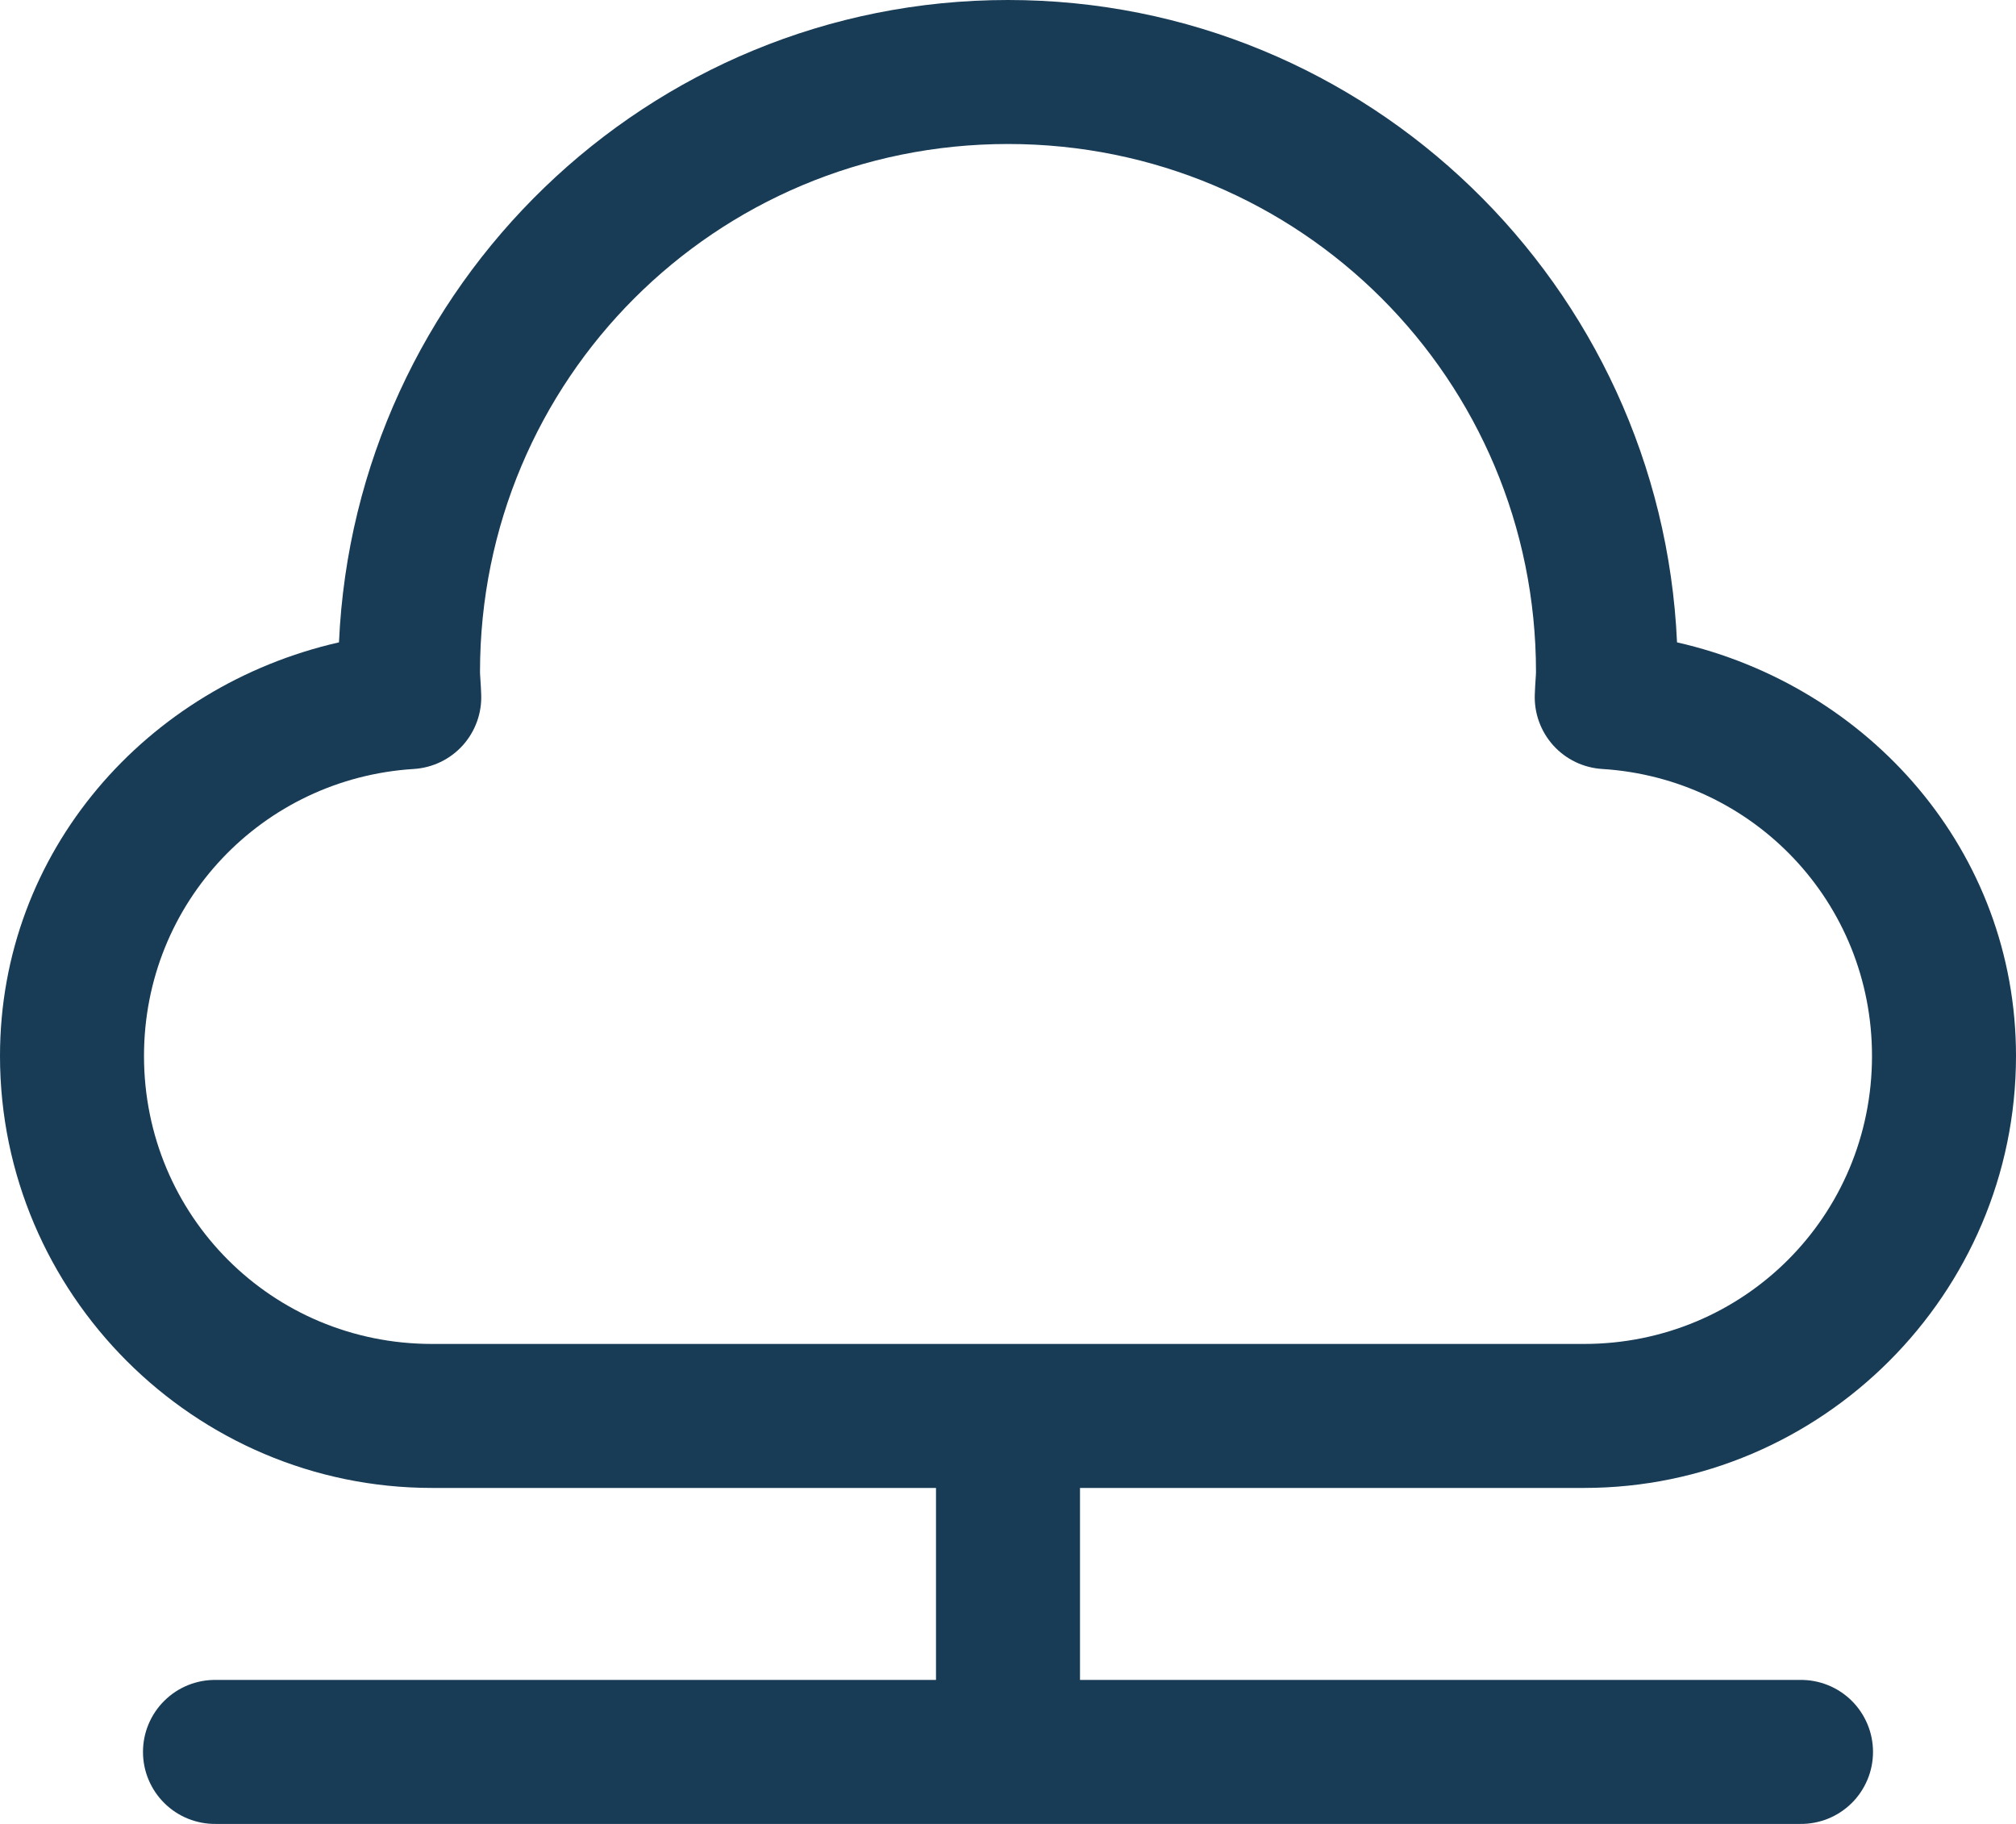 <?xml version="1.0" encoding="UTF-8"?>
<svg xmlns="http://www.w3.org/2000/svg" width="42" height="38" viewBox="0 0 42 38" fill="none">
  <path d="M21 0C13.497 0 7.394 5.959 7.062 13.383C3.06 14.293 0 17.732 0 22C0 26.953 4.047 31 9 31H19.5V35H4.5C4.301 34.997 4.104 35.034 3.919 35.108C3.735 35.182 3.567 35.292 3.426 35.432C3.284 35.571 3.172 35.738 3.095 35.921C3.018 36.104 2.979 36.301 2.979 36.5C2.979 36.699 3.018 36.896 3.095 37.079C3.172 37.262 3.284 37.429 3.426 37.568C3.567 37.708 3.735 37.818 3.919 37.892C4.104 37.966 4.301 38.003 4.5 38H37.5C37.699 38.003 37.896 37.966 38.081 37.892C38.265 37.818 38.433 37.708 38.575 37.568C38.716 37.429 38.828 37.262 38.905 37.079C38.982 36.896 39.021 36.699 39.021 36.5C39.021 36.301 38.982 36.104 38.905 35.921C38.828 35.738 38.716 35.571 38.575 35.432C38.433 35.292 38.265 35.182 38.081 35.108C37.896 35.034 37.699 34.997 37.5 35H22.5V31H33C37.953 31 42 26.953 42 22C42 17.732 38.94 14.293 34.938 13.383C34.606 5.959 28.503 0 21 0ZM21 3C27.093 3 32 7.907 32 14C32 14.07 31.984 14.221 31.975 14.465C31.959 14.857 32.098 15.239 32.36 15.53C32.623 15.821 32.989 15.997 33.381 16.021C36.526 16.218 39 18.798 39 22C39 25.331 36.331 28 33 28H9C5.669 28 3 25.331 3 22C3 18.798 5.474 16.218 8.619 16.021C9.01 15.997 9.377 15.821 9.64 15.53C9.902 15.239 10.041 14.857 10.025 14.465C10.016 14.221 10 14.07 10 14C10 7.907 14.906 3 21 3Z" fill="#183B56"></path>
</svg>
